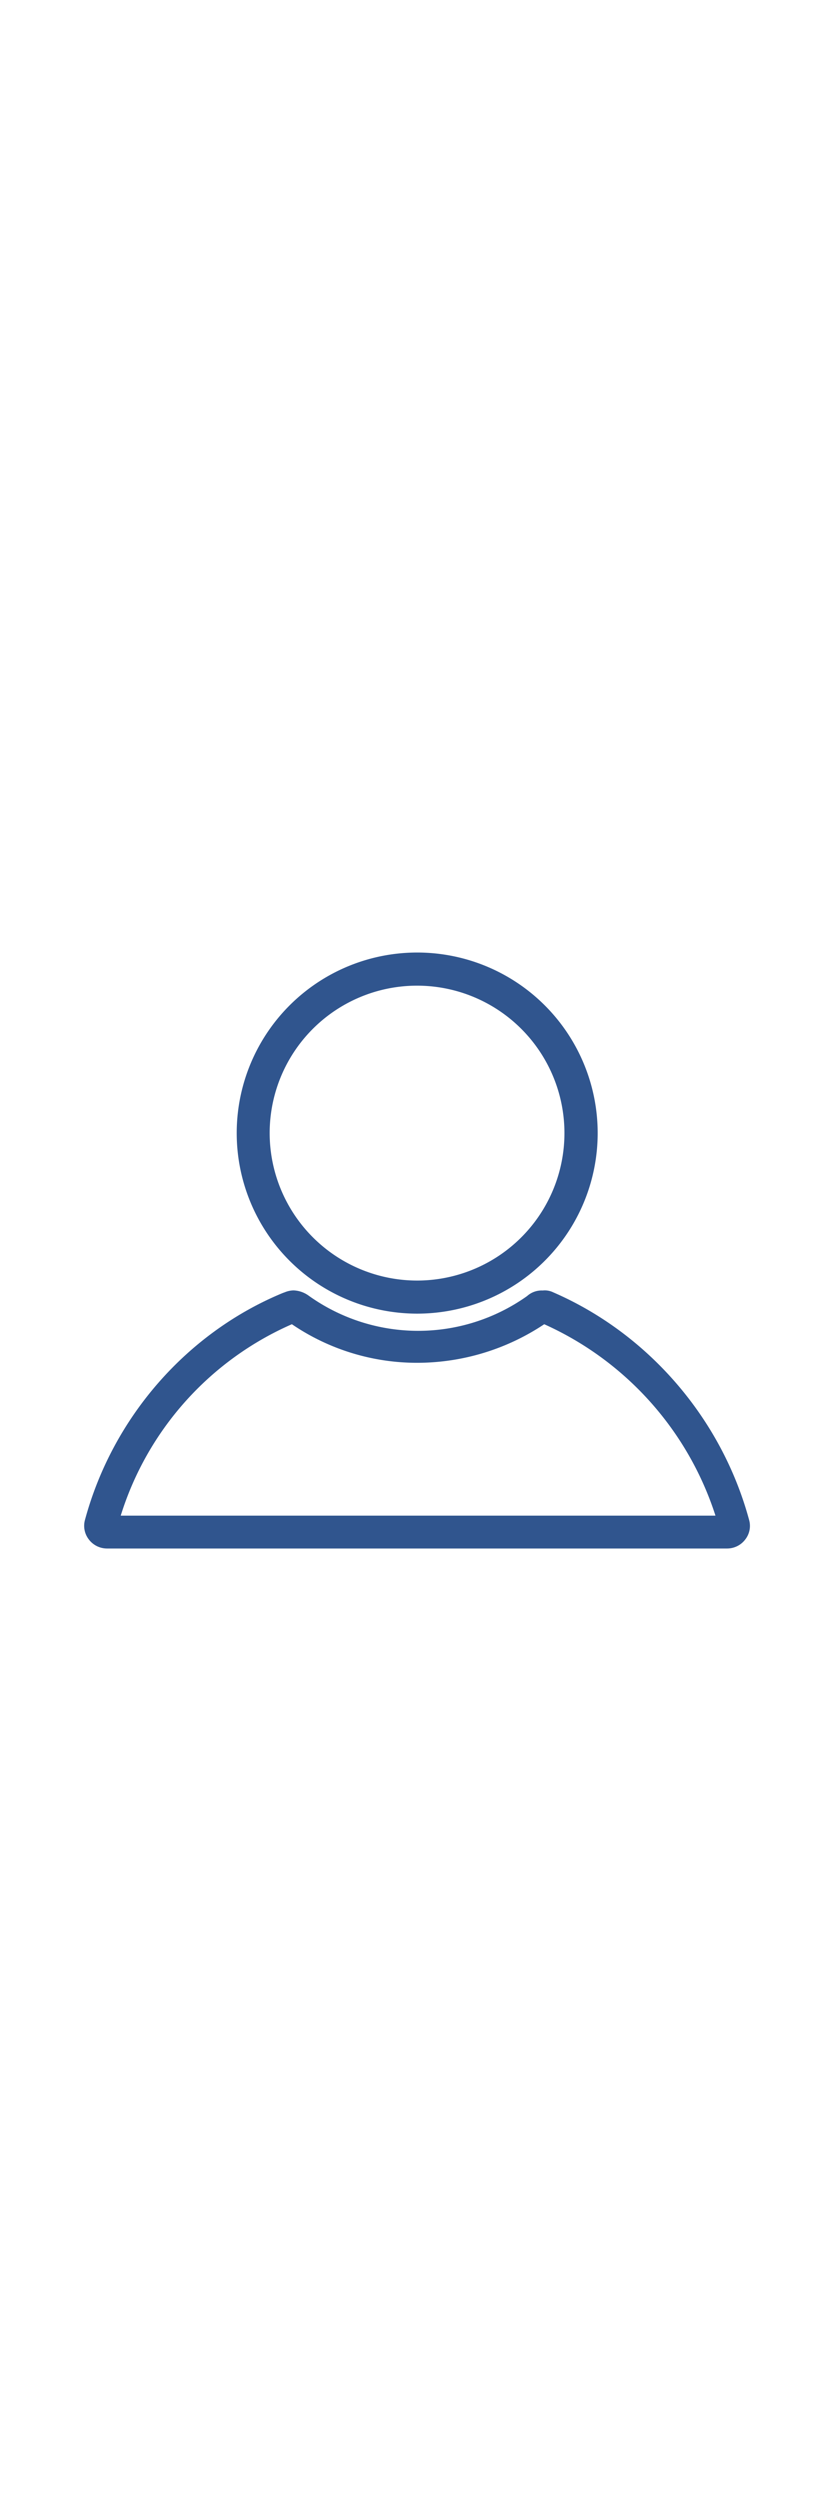<svg width="100px" id="Layer_1" data-name="Layer 1" xmlns="http://www.w3.org/2000/svg" viewBox="0 0 300 300"><defs><style>.cls-1{fill:#30558e;}</style></defs><title>human_studies_r2</title><path class="cls-1" d="M150.2,172.91a65,65,0,1,0-64.95-65A65,65,0,0,0,150.2,172.91ZM97.12,108A53.08,53.08,0,1,1,150.2,161,53.14,53.14,0,0,1,97.12,108Z"/><path class="cls-1" d="M269.77,247.11c-9.9-36.45-36.27-67-70.55-81.88a6.89,6.89,0,0,0-3.77-.65,7.81,7.81,0,0,0-5.62,2,67.73,67.73,0,0,1-78.65-.13,9.92,9.92,0,0,0-5.44-1.91,8.58,8.58,0,0,0-3.13.66l-.65.23-.13.05c-34.59,14.31-61.21,44.81-71.19,81.54a8,8,0,0,0,1.29,7.1,8.21,8.21,0,0,0,6.53,3.34H261.94a8.19,8.19,0,0,0,6.53-3.34A7.92,7.92,0,0,0,269.77,247.11Zm-12.1-1.48H43.48a111.36,111.36,0,0,1,61.64-68.91,80,80,0,0,0,45.47,13.89A82.53,82.53,0,0,0,196,176.72,113.81,113.81,0,0,1,257.67,245.63Z"/></svg>
